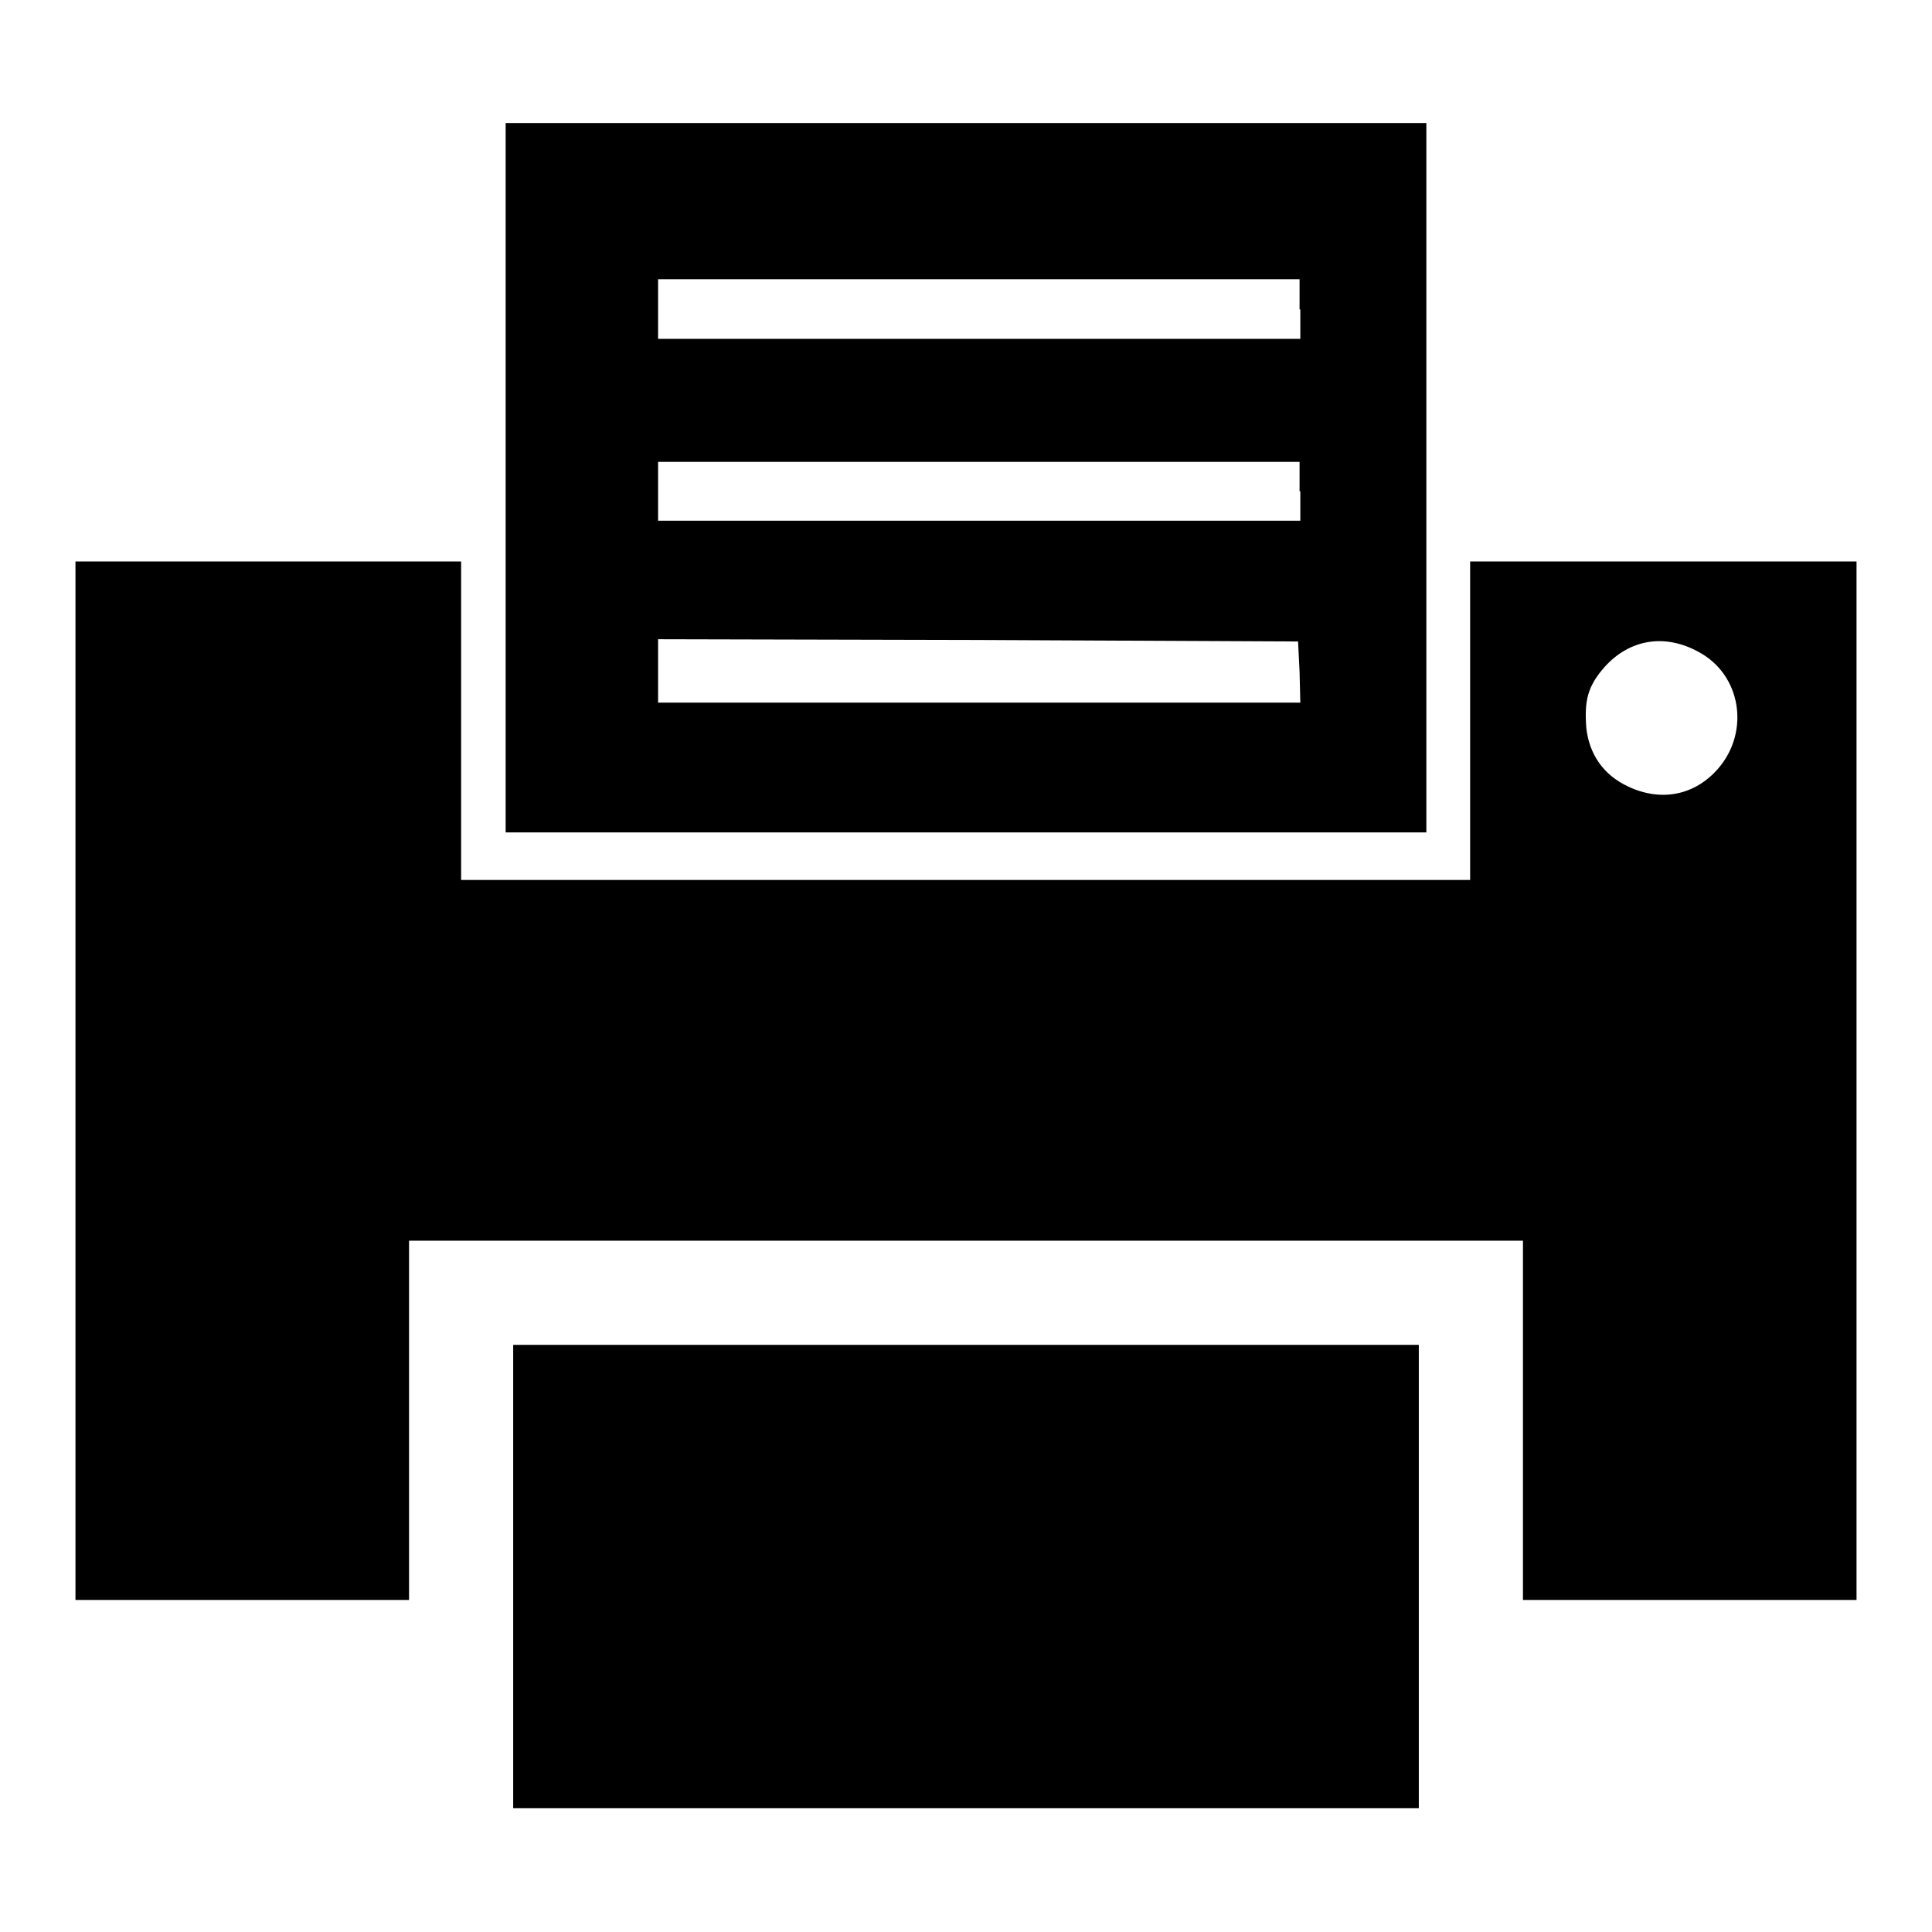<?xml version="1.0" encoding="utf-8"?>
<!-- Svg Vector Icons : http://www.onlinewebfonts.com/icon -->
<!DOCTYPE svg PUBLIC "-//W3C//DTD SVG 1.1//EN" "http://www.w3.org/Graphics/SVG/1.1/DTD/svg11.dtd">
<svg version="1.1" xmlns="http://www.w3.org/2000/svg" xmlns:xlink="http://www.w3.org/1999/xlink" x="0px" y="0px" viewBox="0 0 256 256" enable-background="new 0 0 256 256" xml:space="preserve">
<g><g><g><path fill="#000000" d="M67,63.3v47h61h61v-47v-47h-61H67V63.3z M172.3,41v3.9h-42.5H87.2V41V37h42.5h42.5V41z M172.3,65.1V69h-42.5H87.2v-3.9v-3.9h42.5h42.5V65.1z M172.2,89l0.1,4.1h-42.6H87.2v-4.2v-4.2l42.4,0.1L172,85L172.2,89z"/><path fill="#000000" d="M10,143.2v68.8h22.1h22.1v-23.8v-23.8H128h73.8v23.8v23.8h22.1H246v-68.8V74.4h-25.6h-25.6v21.1v21.1H128H61.1V95.6V74.4H35.6H10V143.2z M225.1,86.4c5.6,3,6.8,10.5,2.6,15.4c-3.1,3.6-7.6,4.5-12,2.4c-3.2-1.5-5.1-4.2-5.5-7.7c-0.3-3.7,0.2-5.6,2.4-8.1C215.9,84.7,220.6,83.9,225.1,86.4z"/><path fill="#000000" d="M68,208.9v30.7h60h60v-30.7v-30.7h-60H68V208.9z"/></g></g></g>
</svg>